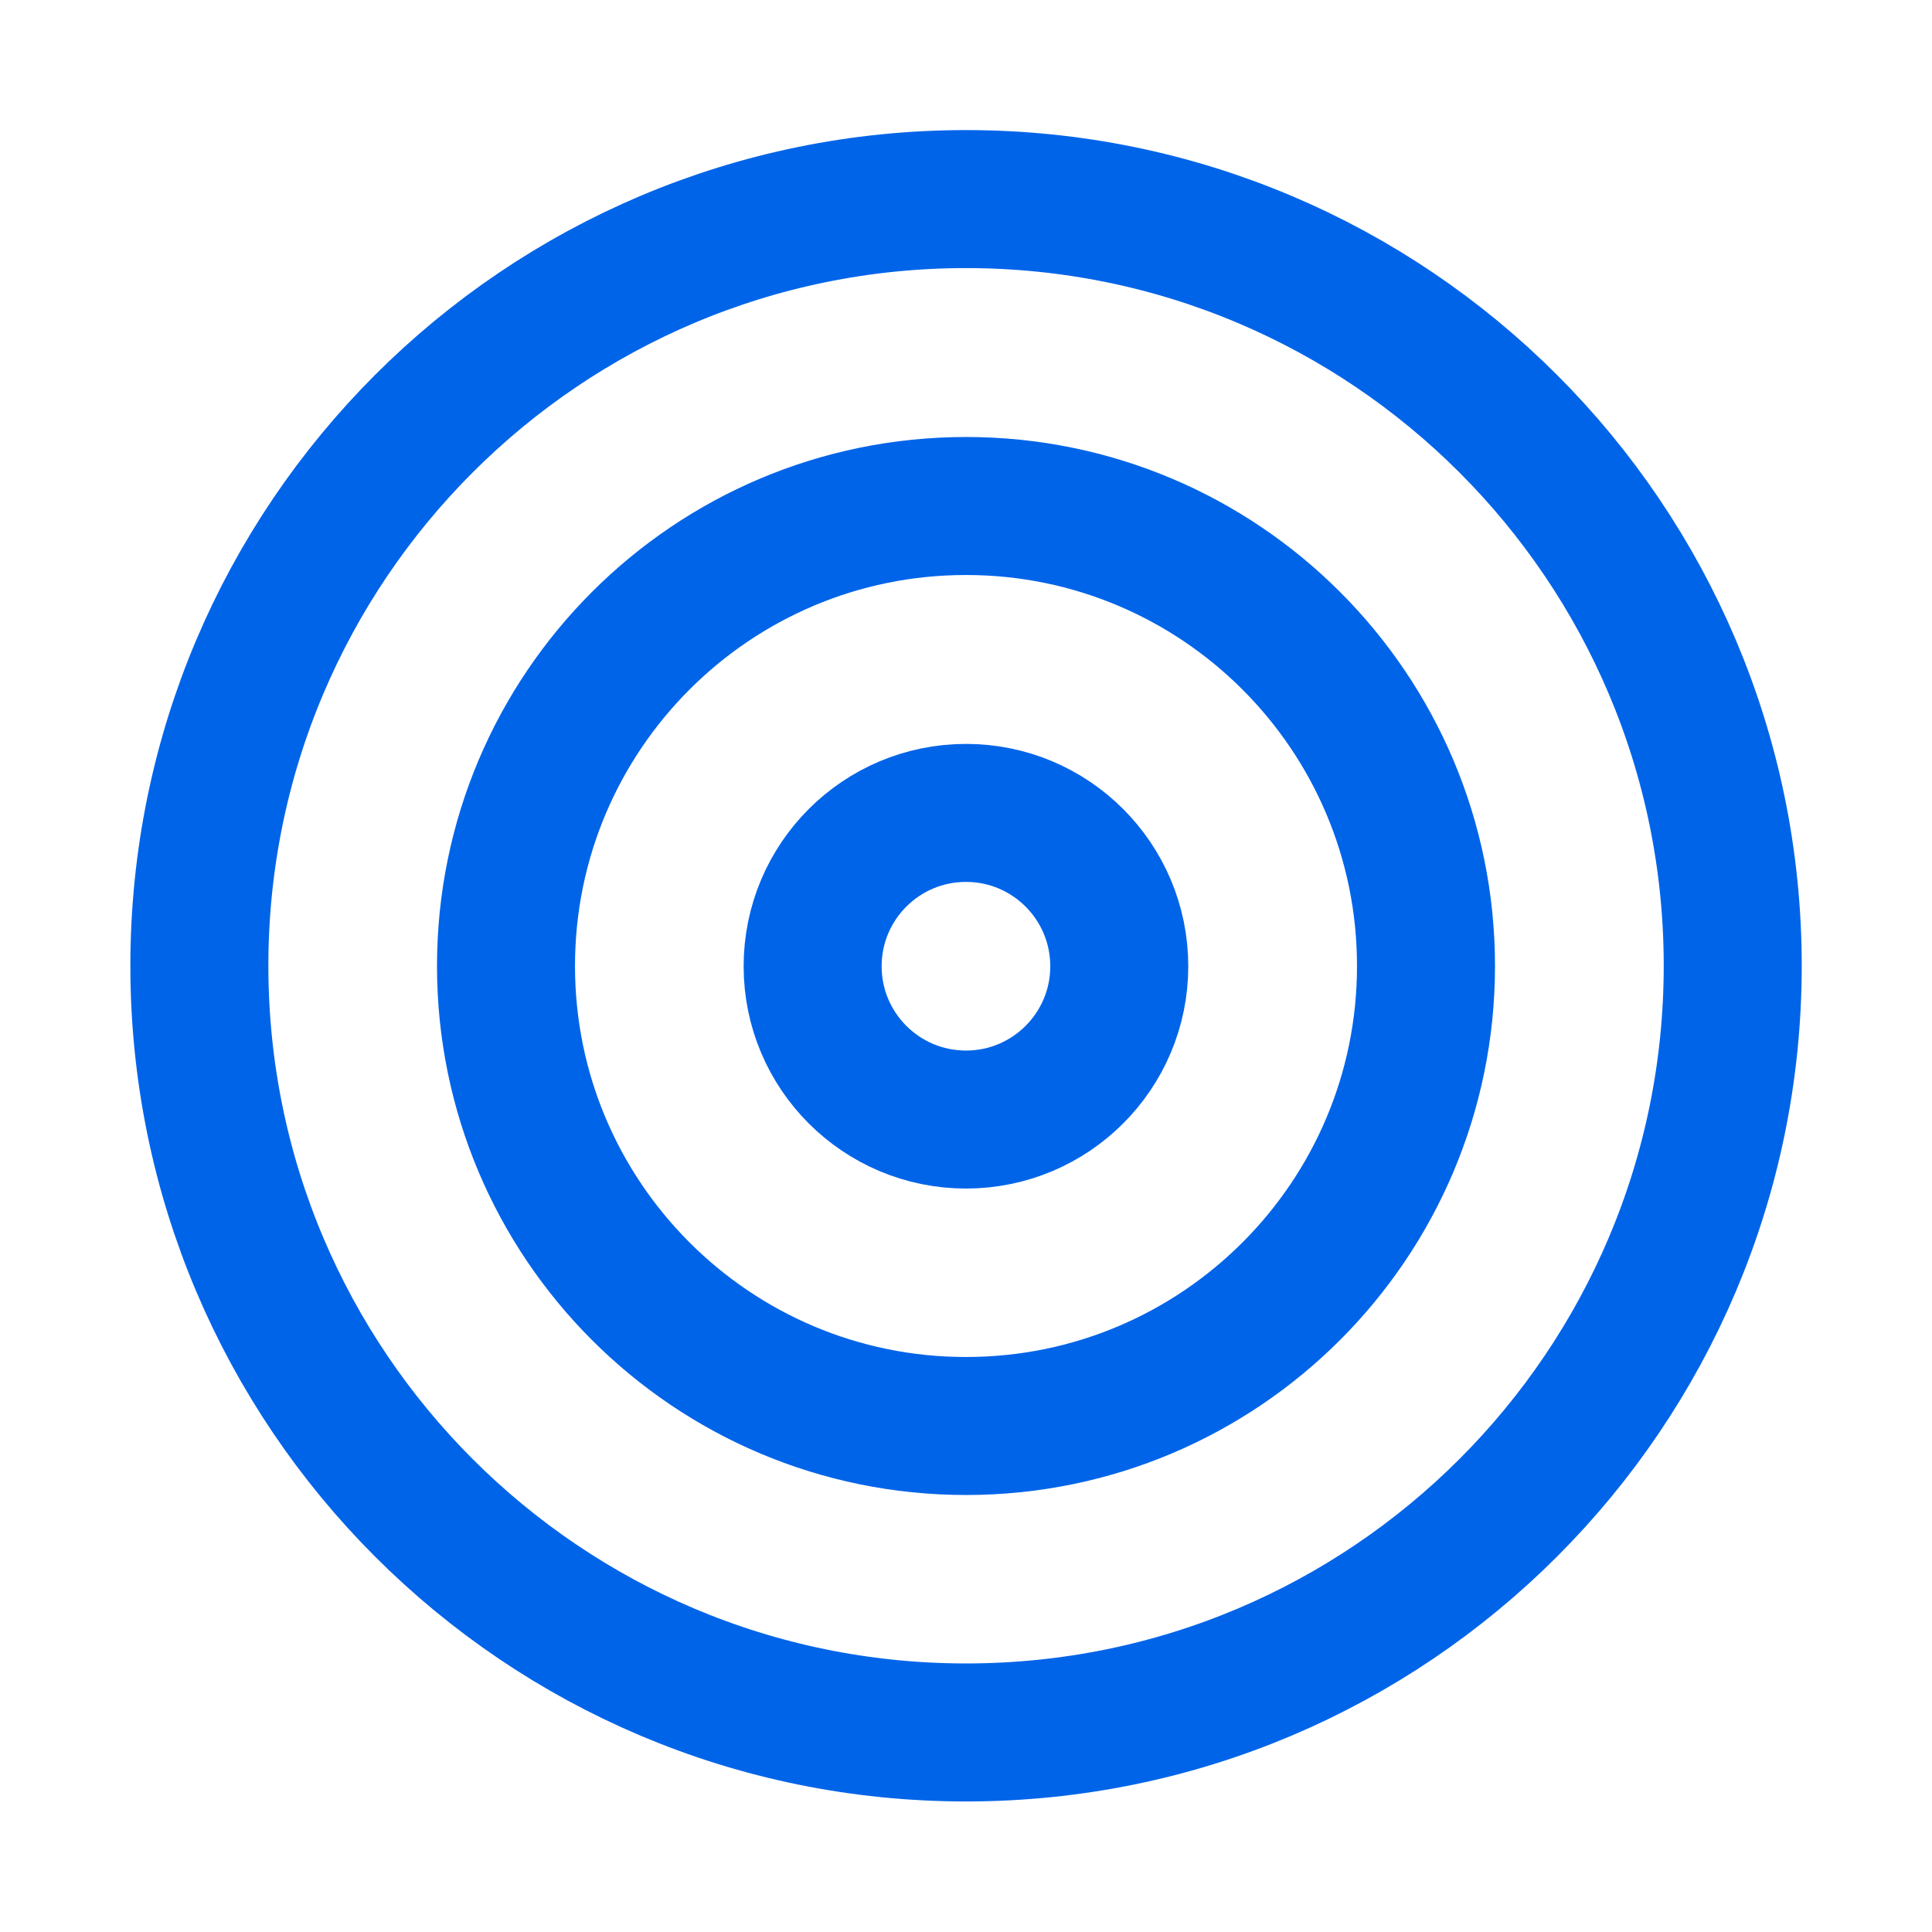 <svg width="21" height="21" viewBox="0 0 21 21" fill="none" xmlns="http://www.w3.org/2000/svg">
<path d="M10.5 18.831C15.103 18.831 18.834 15.1 18.834 10.497C18.834 5.895 15.103 2.164 10.5 2.164C5.898 2.164 2.167 5.895 2.167 10.497C2.167 15.1 5.898 18.831 10.5 18.831Z" stroke="#0064E9" stroke-width="1.5" stroke-linecap="round" stroke-linejoin="round"/>
<path d="M10.5 15.5C13.261 15.5 15.5 13.261 15.5 10.5C15.5 7.739 13.261 5.5 10.5 5.5C7.739 5.5 5.5 7.739 5.5 10.5C5.5 13.261 7.739 15.5 10.5 15.5Z" stroke="#0064E9" stroke-width="1.5" stroke-linecap="round" stroke-linejoin="round"/>
<path d="M10.5 12.169C11.42 12.169 12.166 11.423 12.166 10.503C12.166 9.582 11.42 8.836 10.5 8.836C9.579 8.836 8.833 9.582 8.833 10.503C8.833 11.423 9.579 12.169 10.5 12.169Z" stroke="#0064E9" stroke-width="1.5" stroke-linecap="round" stroke-linejoin="round"/>
</svg>
